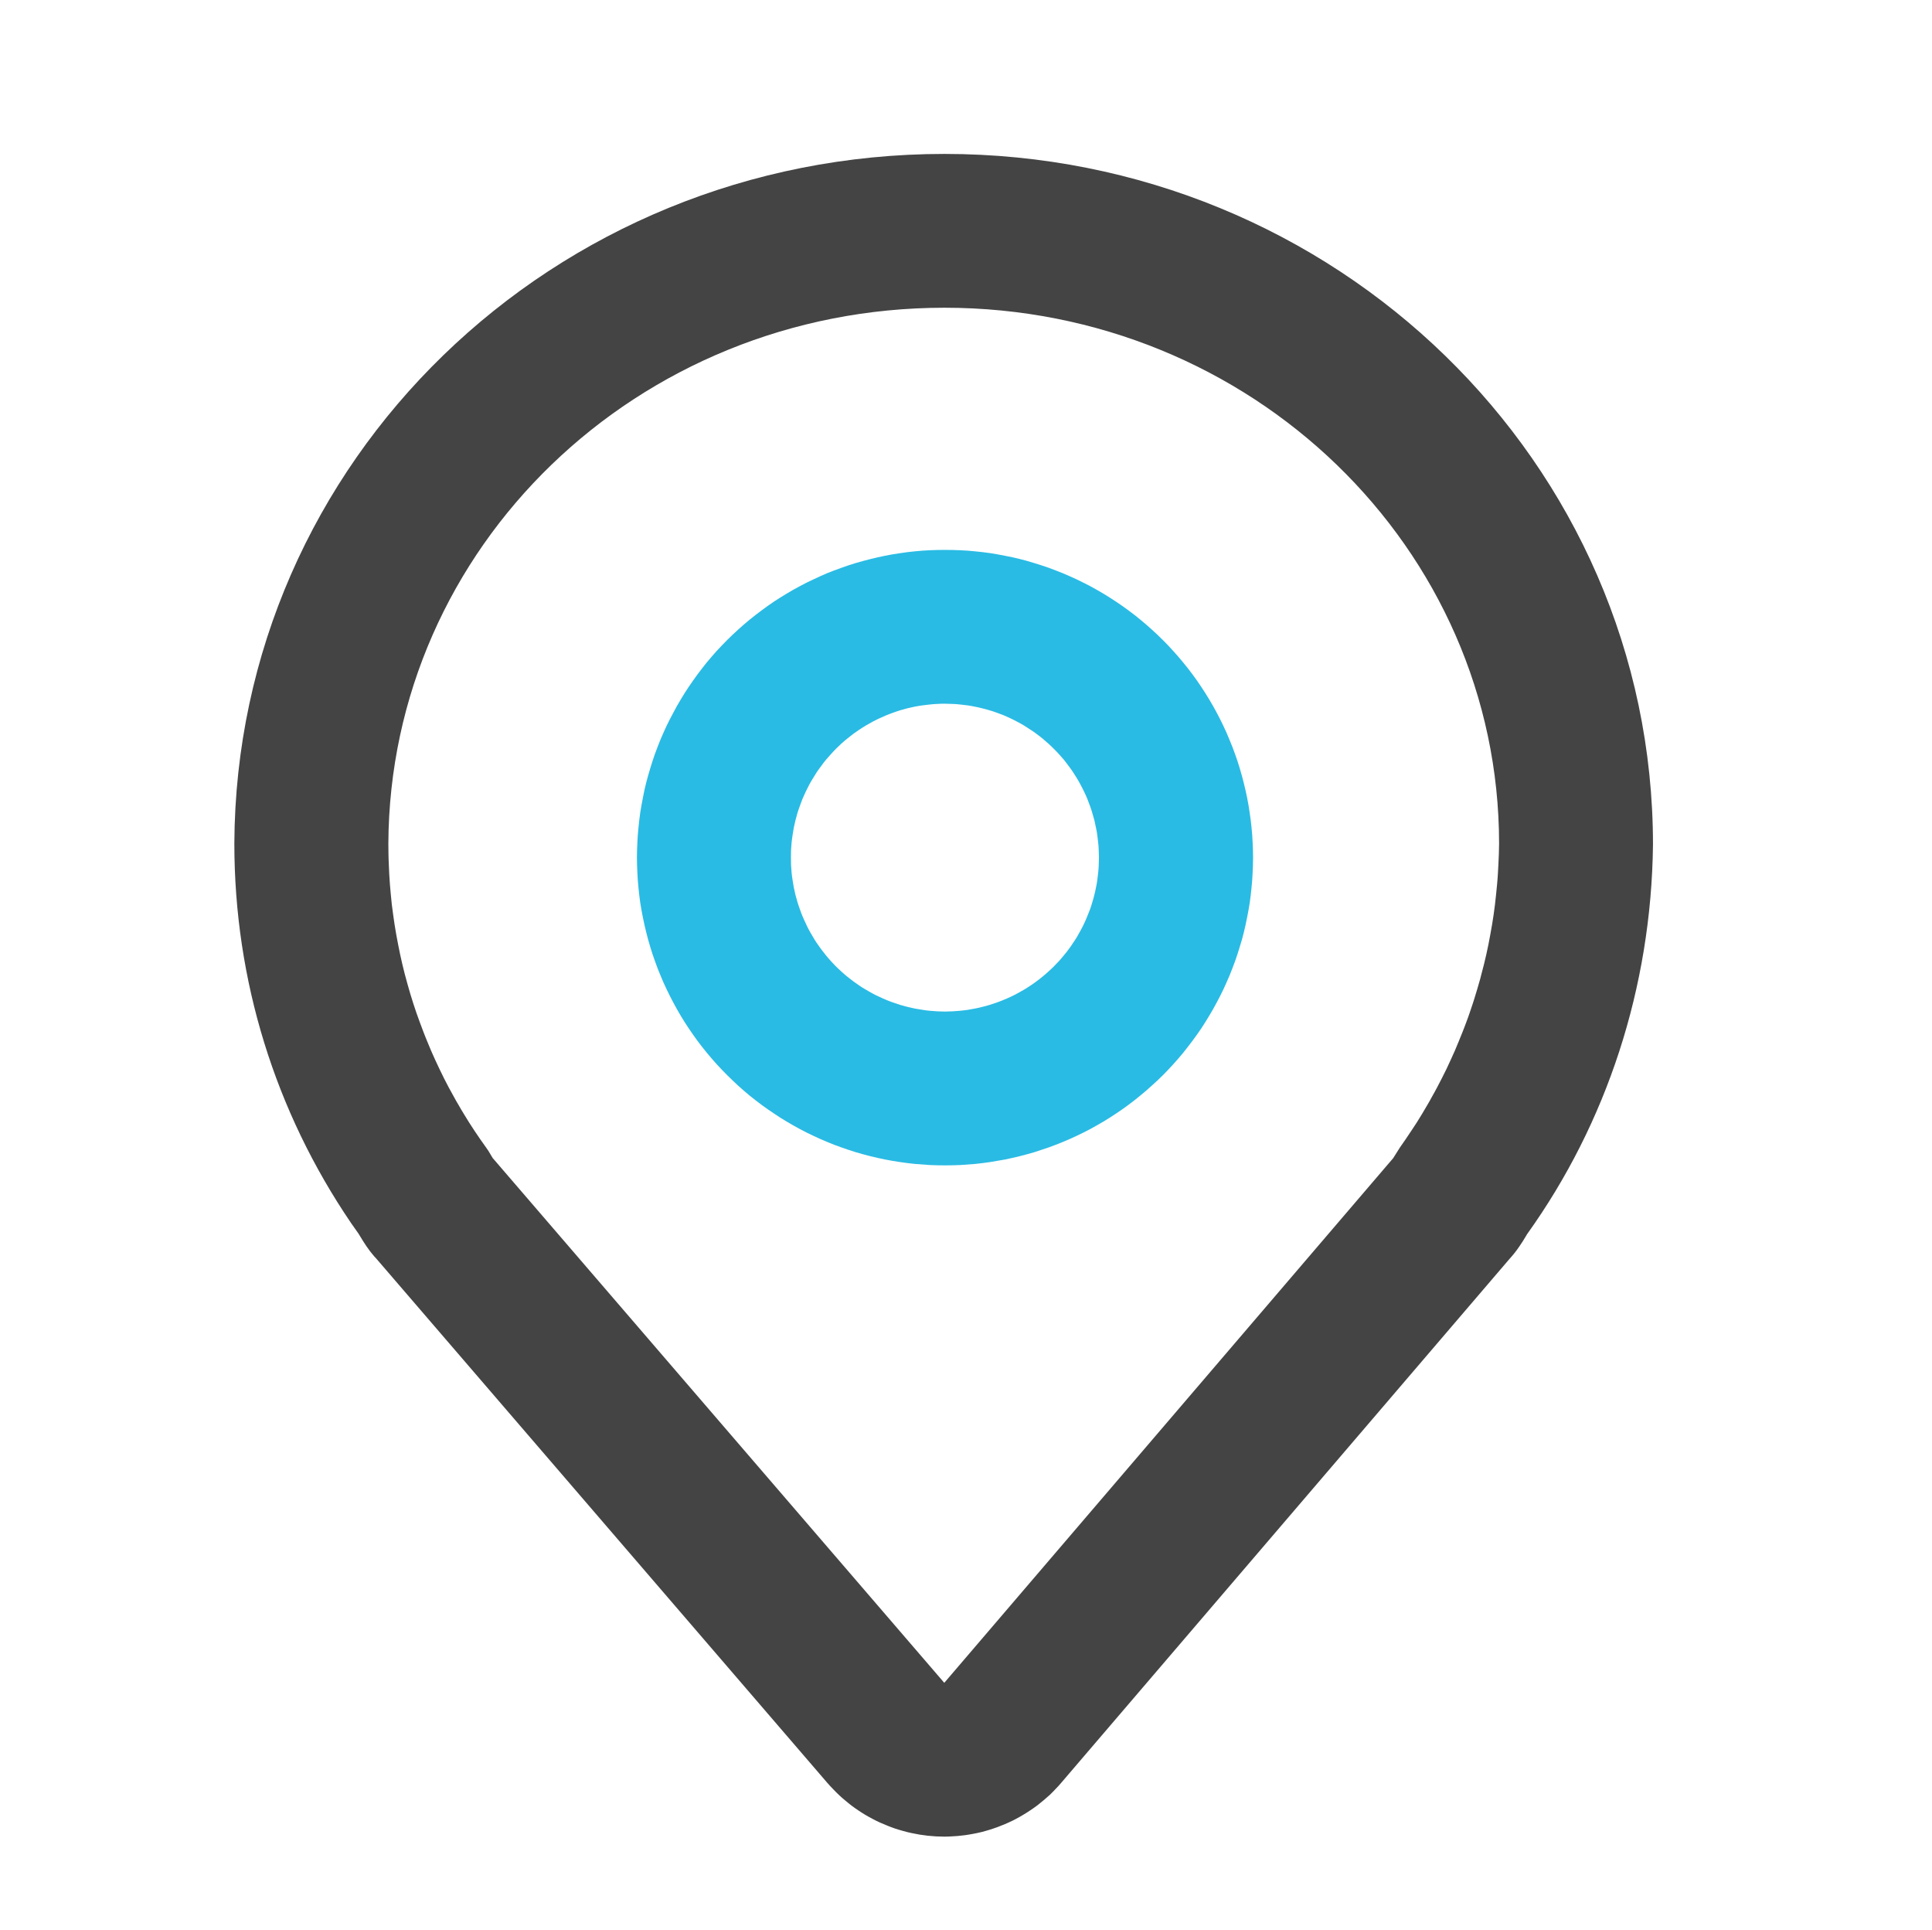 <svg xmlns="http://www.w3.org/2000/svg" xmlns:xlink="http://www.w3.org/1999/xlink" width="17.387" height="17.368" viewBox="0 0 17.387 17.368" fill="none">
<path d="M8.5 1.385C4.977 1.385 2.125 4.149 2.109 7.589C2.109 8.825 2.477 10.001 3.16 11.006L3.227 11.101L3.266 11.165L3.298 11.214C3.319 11.245 3.342 11.275 3.368 11.305L3.384 11.322L7.447 16.044C7.464 16.063 7.48 16.081 7.498 16.099C7.515 16.117 7.533 16.135 7.551 16.152C7.569 16.169 7.587 16.185 7.607 16.201C7.626 16.217 7.645 16.233 7.665 16.248C7.685 16.263 7.705 16.277 7.726 16.291C7.746 16.305 7.768 16.318 7.789 16.331C7.81 16.343 7.832 16.356 7.854 16.367C7.876 16.379 7.898 16.39 7.921 16.4C7.944 16.41 7.967 16.42 7.99 16.429C8.013 16.438 8.036 16.447 8.06 16.455C8.084 16.462 8.107 16.47 8.131 16.476C8.155 16.483 8.18 16.489 8.204 16.494C8.228 16.499 8.253 16.504 8.277 16.508C8.302 16.512 8.326 16.515 8.351 16.518C8.376 16.52 8.401 16.522 8.426 16.524C8.45 16.525 8.475 16.526 8.5 16.526C8.525 16.526 8.55 16.525 8.575 16.523C8.6 16.522 8.625 16.52 8.649 16.517C8.674 16.515 8.699 16.511 8.723 16.507C8.748 16.503 8.772 16.498 8.797 16.493C8.821 16.488 8.845 16.482 8.869 16.475C8.893 16.468 8.917 16.461 8.94 16.453C8.964 16.445 8.987 16.437 9.01 16.427C9.034 16.418 9.056 16.409 9.079 16.398C9.102 16.388 9.124 16.377 9.146 16.365C9.168 16.353 9.19 16.341 9.211 16.328C9.232 16.316 9.253 16.302 9.274 16.288C9.295 16.274 9.315 16.26 9.335 16.245C9.354 16.23 9.374 16.214 9.393 16.198C9.412 16.182 9.43 16.166 9.449 16.149C9.467 16.132 9.484 16.114 9.501 16.096C9.519 16.078 9.535 16.06 9.551 16.041L13.593 11.318L13.566 11.348C13.606 11.306 13.643 11.261 13.675 11.213L13.706 11.166C13.719 11.146 13.744 11.103 13.743 11.105C14.46 10.104 14.861 8.886 14.876 7.601C14.876 4.157 12.016 1.385 8.5 1.385ZM8.5 2.769C11.26 2.769 13.491 4.931 13.491 7.592C13.49 7.623 13.49 7.653 13.489 7.684C13.488 7.714 13.487 7.745 13.485 7.775C13.484 7.805 13.482 7.836 13.48 7.866C13.478 7.896 13.476 7.927 13.473 7.957C13.47 7.987 13.467 8.018 13.464 8.048C13.461 8.078 13.458 8.108 13.454 8.139C13.45 8.169 13.446 8.199 13.442 8.229C13.437 8.259 13.433 8.289 13.428 8.319C13.423 8.349 13.418 8.379 13.412 8.409C13.407 8.439 13.401 8.469 13.395 8.499C13.389 8.528 13.382 8.558 13.376 8.588C13.369 8.618 13.362 8.647 13.355 8.677C13.348 8.706 13.34 8.736 13.332 8.765C13.325 8.795 13.317 8.824 13.308 8.853C13.3 8.883 13.291 8.912 13.282 8.941C13.274 8.97 13.264 8.999 13.255 9.028C13.245 9.057 13.236 9.086 13.226 9.114C13.216 9.143 13.206 9.172 13.195 9.2C13.184 9.229 13.174 9.257 13.162 9.286C13.151 9.314 13.14 9.342 13.128 9.37C13.117 9.398 13.105 9.426 13.093 9.454C13.081 9.482 13.068 9.51 13.055 9.538C13.043 9.565 13.03 9.593 13.017 9.62C13.003 9.648 12.99 9.675 12.976 9.702C12.962 9.729 12.948 9.756 12.934 9.783C12.92 9.81 12.905 9.837 12.89 9.863C12.876 9.89 12.861 9.916 12.845 9.943C12.83 9.969 12.815 9.995 12.799 10.021C12.783 10.047 12.767 10.073 12.751 10.099C12.734 10.124 12.718 10.15 12.701 10.175C12.684 10.201 12.667 10.226 12.65 10.251C12.633 10.276 12.615 10.301 12.598 10.326L12.538 10.421L8.498 15.142L4.434 10.42L4.395 10.355L4.375 10.326C4.357 10.301 4.339 10.276 4.322 10.251C4.305 10.226 4.288 10.201 4.271 10.176C4.254 10.15 4.238 10.125 4.221 10.099C4.205 10.073 4.189 10.047 4.173 10.021C4.157 9.996 4.142 9.969 4.127 9.943C4.111 9.917 4.096 9.89 4.082 9.864C4.067 9.837 4.052 9.81 4.038 9.784C4.024 9.757 4.01 9.73 3.996 9.703C3.982 9.675 3.969 9.648 3.956 9.621C3.943 9.593 3.93 9.566 3.917 9.538C3.905 9.511 3.892 9.483 3.88 9.455C3.868 9.427 3.856 9.399 3.845 9.371C3.833 9.343 3.822 9.314 3.811 9.286C3.8 9.258 3.789 9.229 3.779 9.201C3.768 9.172 3.758 9.144 3.748 9.115C3.738 9.086 3.729 9.057 3.719 9.028C3.71 8.999 3.701 8.97 3.692 8.941C3.684 8.912 3.675 8.883 3.667 8.854C3.659 8.824 3.651 8.795 3.643 8.766C3.636 8.736 3.628 8.707 3.621 8.677C3.614 8.647 3.608 8.618 3.601 8.588C3.595 8.558 3.589 8.529 3.583 8.499C3.577 8.469 3.571 8.439 3.566 8.409C3.561 8.379 3.556 8.349 3.551 8.319C3.546 8.289 3.542 8.259 3.538 8.229C3.534 8.199 3.53 8.169 3.526 8.138C3.523 8.108 3.52 8.078 3.517 8.048C3.514 8.017 3.511 7.987 3.509 7.957C3.507 7.927 3.505 7.896 3.503 7.866C3.501 7.836 3.5 7.805 3.499 7.775C3.497 7.744 3.497 7.714 3.496 7.684C3.495 7.653 3.495 7.623 3.495 7.592C3.507 4.926 5.732 2.769 8.5 2.769Z"   fill="#444444" >
</path>
<path d="M8.504 4.948C8.459 4.948 8.413 4.949 8.368 4.951C8.323 4.953 8.278 4.956 8.232 4.961C8.187 4.965 8.142 4.971 8.097 4.978C8.053 4.984 8.008 4.992 7.963 5.001C7.919 5.01 7.875 5.02 7.831 5.031C7.787 5.042 7.743 5.054 7.699 5.067C7.656 5.08 7.613 5.094 7.57 5.11C7.528 5.125 7.485 5.141 7.443 5.158C7.401 5.176 7.36 5.194 7.319 5.214C7.278 5.233 7.237 5.253 7.197 5.275C7.157 5.296 7.118 5.318 7.079 5.342C7.04 5.365 7.002 5.389 6.964 5.414C6.926 5.44 6.889 5.466 6.853 5.493C6.816 5.52 6.781 5.548 6.746 5.576C6.711 5.605 6.676 5.635 6.643 5.665C6.609 5.696 6.576 5.727 6.544 5.759C6.512 5.791 6.481 5.824 6.45 5.857C6.42 5.891 6.39 5.925 6.361 5.96C6.333 5.995 6.305 6.031 6.278 6.067C6.251 6.104 6.225 6.141 6.199 6.179C6.174 6.216 6.15 6.254 6.127 6.293C6.103 6.332 6.081 6.372 6.06 6.412C6.038 6.452 6.018 6.492 5.998 6.533C5.979 6.574 5.961 6.615 5.943 6.657C5.926 6.699 5.91 6.741 5.894 6.784C5.879 6.827 5.865 6.87 5.852 6.913C5.839 6.957 5.826 7 5.815 7.044C5.804 7.088 5.794 7.132 5.786 7.177C5.777 7.221 5.769 7.266 5.762 7.311C5.756 7.356 5.75 7.401 5.746 7.446C5.741 7.491 5.738 7.536 5.736 7.581C5.734 7.626 5.732 7.672 5.732 7.717C5.732 7.762 5.734 7.808 5.736 7.853C5.738 7.898 5.741 7.943 5.746 7.989C5.75 8.034 5.756 8.079 5.762 8.123C5.769 8.168 5.777 8.213 5.786 8.257C5.795 8.302 5.805 8.346 5.816 8.39C5.827 8.434 5.839 8.478 5.852 8.521C5.865 8.564 5.879 8.607 5.895 8.65C5.91 8.693 5.926 8.735 5.944 8.777C5.961 8.819 5.979 8.86 5.999 8.901C6.018 8.942 6.039 8.982 6.06 9.022C6.081 9.062 6.104 9.102 6.127 9.141C6.15 9.18 6.175 9.218 6.2 9.256C6.225 9.293 6.251 9.33 6.278 9.367C6.305 9.403 6.333 9.439 6.362 9.474C6.391 9.509 6.42 9.543 6.451 9.577C6.481 9.61 6.513 9.643 6.545 9.675C6.577 9.707 6.61 9.738 6.643 9.769C6.677 9.799 6.711 9.829 6.746 9.858C6.781 9.886 6.817 9.914 6.853 9.941C6.89 9.968 6.927 9.994 6.965 10.019C7.002 10.045 7.041 10.069 7.08 10.092C7.119 10.115 7.158 10.138 7.198 10.159C7.238 10.181 7.279 10.201 7.32 10.22C7.361 10.24 7.402 10.258 7.444 10.275C7.486 10.293 7.528 10.309 7.571 10.324C7.614 10.339 7.657 10.354 7.7 10.367C7.744 10.38 7.787 10.392 7.831 10.403C7.875 10.414 7.92 10.424 7.964 10.433C8.009 10.442 8.053 10.449 8.098 10.456C8.143 10.463 8.188 10.468 8.233 10.473C8.278 10.477 8.324 10.48 8.369 10.483C8.414 10.485 8.459 10.486 8.505 10.486C8.55 10.486 8.596 10.485 8.641 10.483C8.686 10.48 8.731 10.477 8.777 10.473C8.822 10.468 8.867 10.463 8.912 10.456C8.956 10.449 9.001 10.441 9.046 10.433C9.09 10.424 9.134 10.414 9.178 10.403C9.222 10.392 9.266 10.38 9.31 10.367C9.353 10.353 9.396 10.339 9.439 10.324C9.481 10.309 9.524 10.292 9.566 10.275C9.608 10.258 9.649 10.239 9.69 10.22C9.731 10.201 9.772 10.18 9.812 10.159C9.852 10.137 9.891 10.115 9.93 10.092C9.969 10.069 10.007 10.044 10.045 10.019C10.083 9.994 10.12 9.968 10.156 9.941C10.193 9.914 10.228 9.886 10.263 9.857C10.298 9.828 10.333 9.799 10.366 9.768C10.4 9.738 10.433 9.707 10.465 9.675C10.497 9.643 10.528 9.61 10.559 9.576C10.589 9.543 10.619 9.508 10.648 9.473C10.676 9.438 10.704 9.402 10.731 9.366C10.758 9.33 10.784 9.293 10.81 9.255C10.835 9.217 10.859 9.179 10.882 9.14C10.906 9.101 10.928 9.062 10.949 9.022C10.971 8.982 10.991 8.941 11.011 8.9C11.03 8.859 11.048 8.818 11.066 8.776C11.083 8.734 11.099 8.692 11.115 8.649C11.13 8.607 11.144 8.564 11.157 8.52C11.171 8.477 11.183 8.433 11.194 8.389C11.205 8.345 11.214 8.301 11.223 8.257C11.232 8.212 11.24 8.168 11.247 8.123C11.253 8.078 11.259 8.033 11.263 7.988C11.268 7.943 11.271 7.898 11.273 7.852C11.275 7.807 11.277 7.762 11.277 7.716C11.277 7.671 11.275 7.626 11.273 7.58C11.271 7.535 11.268 7.49 11.263 7.445C11.259 7.4 11.253 7.355 11.246 7.31C11.24 7.265 11.232 7.221 11.223 7.176C11.214 7.132 11.204 7.087 11.193 7.044C11.182 7 11.17 6.956 11.157 6.913C11.144 6.869 11.13 6.826 11.114 6.783C11.099 6.741 11.083 6.699 11.065 6.657C11.048 6.615 11.03 6.573 11.01 6.532C10.991 6.491 10.97 6.451 10.949 6.411C10.928 6.371 10.905 6.332 10.882 6.293C10.859 6.254 10.834 6.216 10.809 6.178C10.784 6.14 10.758 6.103 10.731 6.067C10.704 6.03 10.676 5.995 10.647 5.96C10.618 5.925 10.589 5.89 10.558 5.857C10.528 5.823 10.496 5.79 10.464 5.758C10.432 5.726 10.399 5.695 10.366 5.665C10.332 5.634 10.298 5.605 10.263 5.576C10.228 5.547 10.192 5.519 10.155 5.492C10.119 5.465 10.082 5.439 10.044 5.414C10.007 5.389 9.968 5.365 9.929 5.341C9.89 5.318 9.851 5.296 9.811 5.274C9.771 5.253 9.73 5.233 9.689 5.213C9.648 5.194 9.607 5.176 9.565 5.158C9.523 5.141 9.481 5.125 9.438 5.109C9.395 5.094 9.352 5.08 9.309 5.067C9.265 5.053 9.222 5.041 9.178 5.03C9.134 5.019 9.089 5.009 9.045 5.001C9 4.992 8.956 4.984 8.911 4.977C8.866 4.971 8.821 4.965 8.776 4.961C8.731 4.956 8.685 4.953 8.64 4.951C8.595 4.949 8.55 4.948 8.504 4.948ZM8.504 6.332C8.527 6.332 8.55 6.333 8.572 6.334C8.595 6.335 8.617 6.336 8.64 6.339C8.663 6.341 8.685 6.344 8.708 6.347C8.73 6.35 8.752 6.354 8.775 6.359C8.797 6.363 8.819 6.368 8.841 6.374C8.863 6.379 8.885 6.385 8.907 6.392C8.928 6.398 8.95 6.405 8.971 6.413C8.992 6.421 9.014 6.429 9.035 6.437C9.056 6.446 9.076 6.455 9.097 6.465C9.117 6.475 9.138 6.485 9.158 6.496C9.178 6.506 9.197 6.517 9.217 6.529C9.236 6.541 9.255 6.553 9.274 6.566C9.293 6.578 9.312 6.591 9.33 6.605C9.348 6.618 9.366 6.632 9.383 6.646C9.401 6.661 9.418 6.676 9.435 6.691C9.452 6.706 9.468 6.722 9.484 6.738C9.5 6.754 9.516 6.77 9.531 6.787C9.546 6.804 9.561 6.821 9.576 6.838C9.59 6.856 9.604 6.874 9.617 6.892C9.631 6.91 9.644 6.929 9.657 6.948C9.669 6.967 9.681 6.986 9.693 7.005C9.705 7.025 9.716 7.044 9.726 7.064C9.737 7.084 9.747 7.104 9.757 7.125C9.767 7.145 9.776 7.166 9.785 7.187C9.793 7.208 9.801 7.229 9.809 7.251C9.817 7.272 9.824 7.293 9.83 7.315C9.837 7.337 9.843 7.359 9.849 7.381C9.854 7.403 9.859 7.425 9.863 7.447C9.868 7.469 9.872 7.491 9.875 7.514C9.878 7.536 9.881 7.559 9.883 7.581C9.886 7.604 9.887 7.627 9.888 7.649C9.889 7.672 9.89 7.694 9.89 7.717C9.89 7.74 9.889 7.762 9.888 7.785C9.887 7.808 9.886 7.83 9.883 7.853C9.881 7.875 9.878 7.898 9.875 7.92C9.872 7.943 9.868 7.965 9.863 7.987C9.859 8.009 9.854 8.032 9.848 8.054C9.843 8.076 9.837 8.097 9.83 8.119C9.824 8.141 9.817 8.162 9.809 8.184C9.801 8.205 9.793 8.226 9.784 8.247C9.776 8.268 9.766 8.289 9.757 8.309C9.747 8.33 9.737 8.35 9.726 8.37C9.715 8.39 9.704 8.409 9.693 8.429C9.681 8.448 9.669 8.468 9.656 8.486C9.644 8.505 9.631 8.524 9.617 8.542C9.604 8.56 9.59 8.578 9.575 8.595C9.561 8.613 9.546 8.63 9.531 8.647C9.515 8.664 9.5 8.68 9.484 8.696C9.468 8.712 9.451 8.728 9.434 8.743C9.418 8.758 9.4 8.773 9.383 8.787C9.365 8.802 9.348 8.816 9.329 8.829C9.311 8.843 9.293 8.856 9.274 8.868C9.255 8.881 9.236 8.893 9.216 8.905C9.197 8.916 9.177 8.927 9.157 8.938C9.137 8.949 9.117 8.959 9.096 8.969C9.076 8.978 9.055 8.988 9.034 8.996C9.013 9.005 8.992 9.013 8.97 9.021C8.949 9.028 8.928 9.035 8.906 9.042C8.884 9.049 8.862 9.055 8.84 9.06C8.818 9.066 8.796 9.071 8.774 9.075C8.752 9.079 8.729 9.083 8.707 9.087C8.684 9.09 8.662 9.093 8.639 9.095C8.617 9.097 8.594 9.099 8.571 9.1C8.549 9.101 8.526 9.102 8.503 9.102C8.481 9.102 8.458 9.101 8.435 9.1C8.413 9.099 8.39 9.097 8.368 9.095C8.345 9.093 8.322 9.09 8.3 9.086C8.278 9.083 8.255 9.079 8.233 9.075C8.211 9.07 8.189 9.065 8.167 9.06C8.145 9.054 8.123 9.048 8.101 9.042C8.079 9.035 8.058 9.028 8.036 9.02C8.015 9.013 7.994 9.005 7.973 8.996C7.952 8.987 7.931 8.978 7.911 8.968C7.89 8.959 7.87 8.949 7.85 8.938C7.83 8.927 7.81 8.916 7.791 8.904C7.771 8.893 7.752 8.881 7.733 8.868C7.715 8.855 7.696 8.842 7.678 8.829C7.66 8.815 7.642 8.801 7.624 8.787C7.607 8.773 7.589 8.758 7.573 8.743C7.556 8.727 7.539 8.712 7.523 8.696C7.507 8.68 7.492 8.663 7.476 8.646C7.461 8.63 7.446 8.612 7.432 8.595C7.418 8.577 7.404 8.56 7.39 8.541C7.377 8.523 7.364 8.505 7.351 8.486C7.338 8.467 7.326 8.448 7.315 8.428C7.303 8.409 7.292 8.389 7.281 8.369C7.27 8.349 7.26 8.329 7.251 8.308C7.241 8.288 7.232 8.267 7.223 8.246C7.214 8.225 7.206 8.204 7.199 8.183C7.191 8.162 7.184 8.14 7.177 8.118C7.171 8.097 7.165 8.075 7.159 8.053C7.154 8.031 7.149 8.009 7.144 7.987C7.14 7.964 7.136 7.942 7.133 7.92C7.129 7.897 7.126 7.875 7.124 7.852C7.122 7.83 7.12 7.807 7.119 7.784C7.118 7.762 7.118 7.739 7.118 7.716C7.118 7.694 7.118 7.671 7.119 7.648C7.12 7.626 7.122 7.603 7.124 7.581C7.127 7.558 7.129 7.536 7.133 7.513C7.136 7.491 7.14 7.468 7.144 7.446C7.149 7.424 7.154 7.402 7.159 7.38C7.165 7.358 7.171 7.336 7.177 7.314C7.184 7.293 7.191 7.271 7.199 7.25C7.206 7.229 7.215 7.207 7.223 7.186C7.232 7.166 7.241 7.145 7.251 7.124C7.261 7.104 7.271 7.084 7.281 7.064C7.292 7.044 7.303 7.024 7.315 7.005C7.327 6.985 7.339 6.966 7.351 6.947C7.364 6.928 7.377 6.91 7.391 6.892C7.404 6.873 7.418 6.855 7.432 6.838C7.447 6.82 7.462 6.803 7.477 6.787C7.492 6.77 7.508 6.753 7.524 6.737C7.54 6.721 7.556 6.706 7.573 6.69C7.59 6.675 7.607 6.66 7.625 6.646C7.642 6.632 7.66 6.618 7.678 6.604C7.697 6.591 7.715 6.578 7.734 6.565C7.753 6.553 7.772 6.54 7.791 6.529C7.811 6.517 7.831 6.506 7.851 6.495C7.871 6.485 7.891 6.474 7.911 6.465C7.932 6.455 7.953 6.446 7.974 6.437C7.995 6.429 8.016 6.42 8.037 6.413C8.058 6.405 8.08 6.398 8.102 6.391C8.123 6.385 8.145 6.379 8.167 6.373C8.189 6.368 8.211 6.363 8.234 6.358C8.256 6.354 8.278 6.35 8.301 6.347C8.323 6.344 8.346 6.341 8.368 6.339C8.391 6.336 8.413 6.335 8.436 6.334C8.459 6.332 8.481 6.332 8.504 6.332Z"   fill="#29BBE4" >
</path>
</svg>
